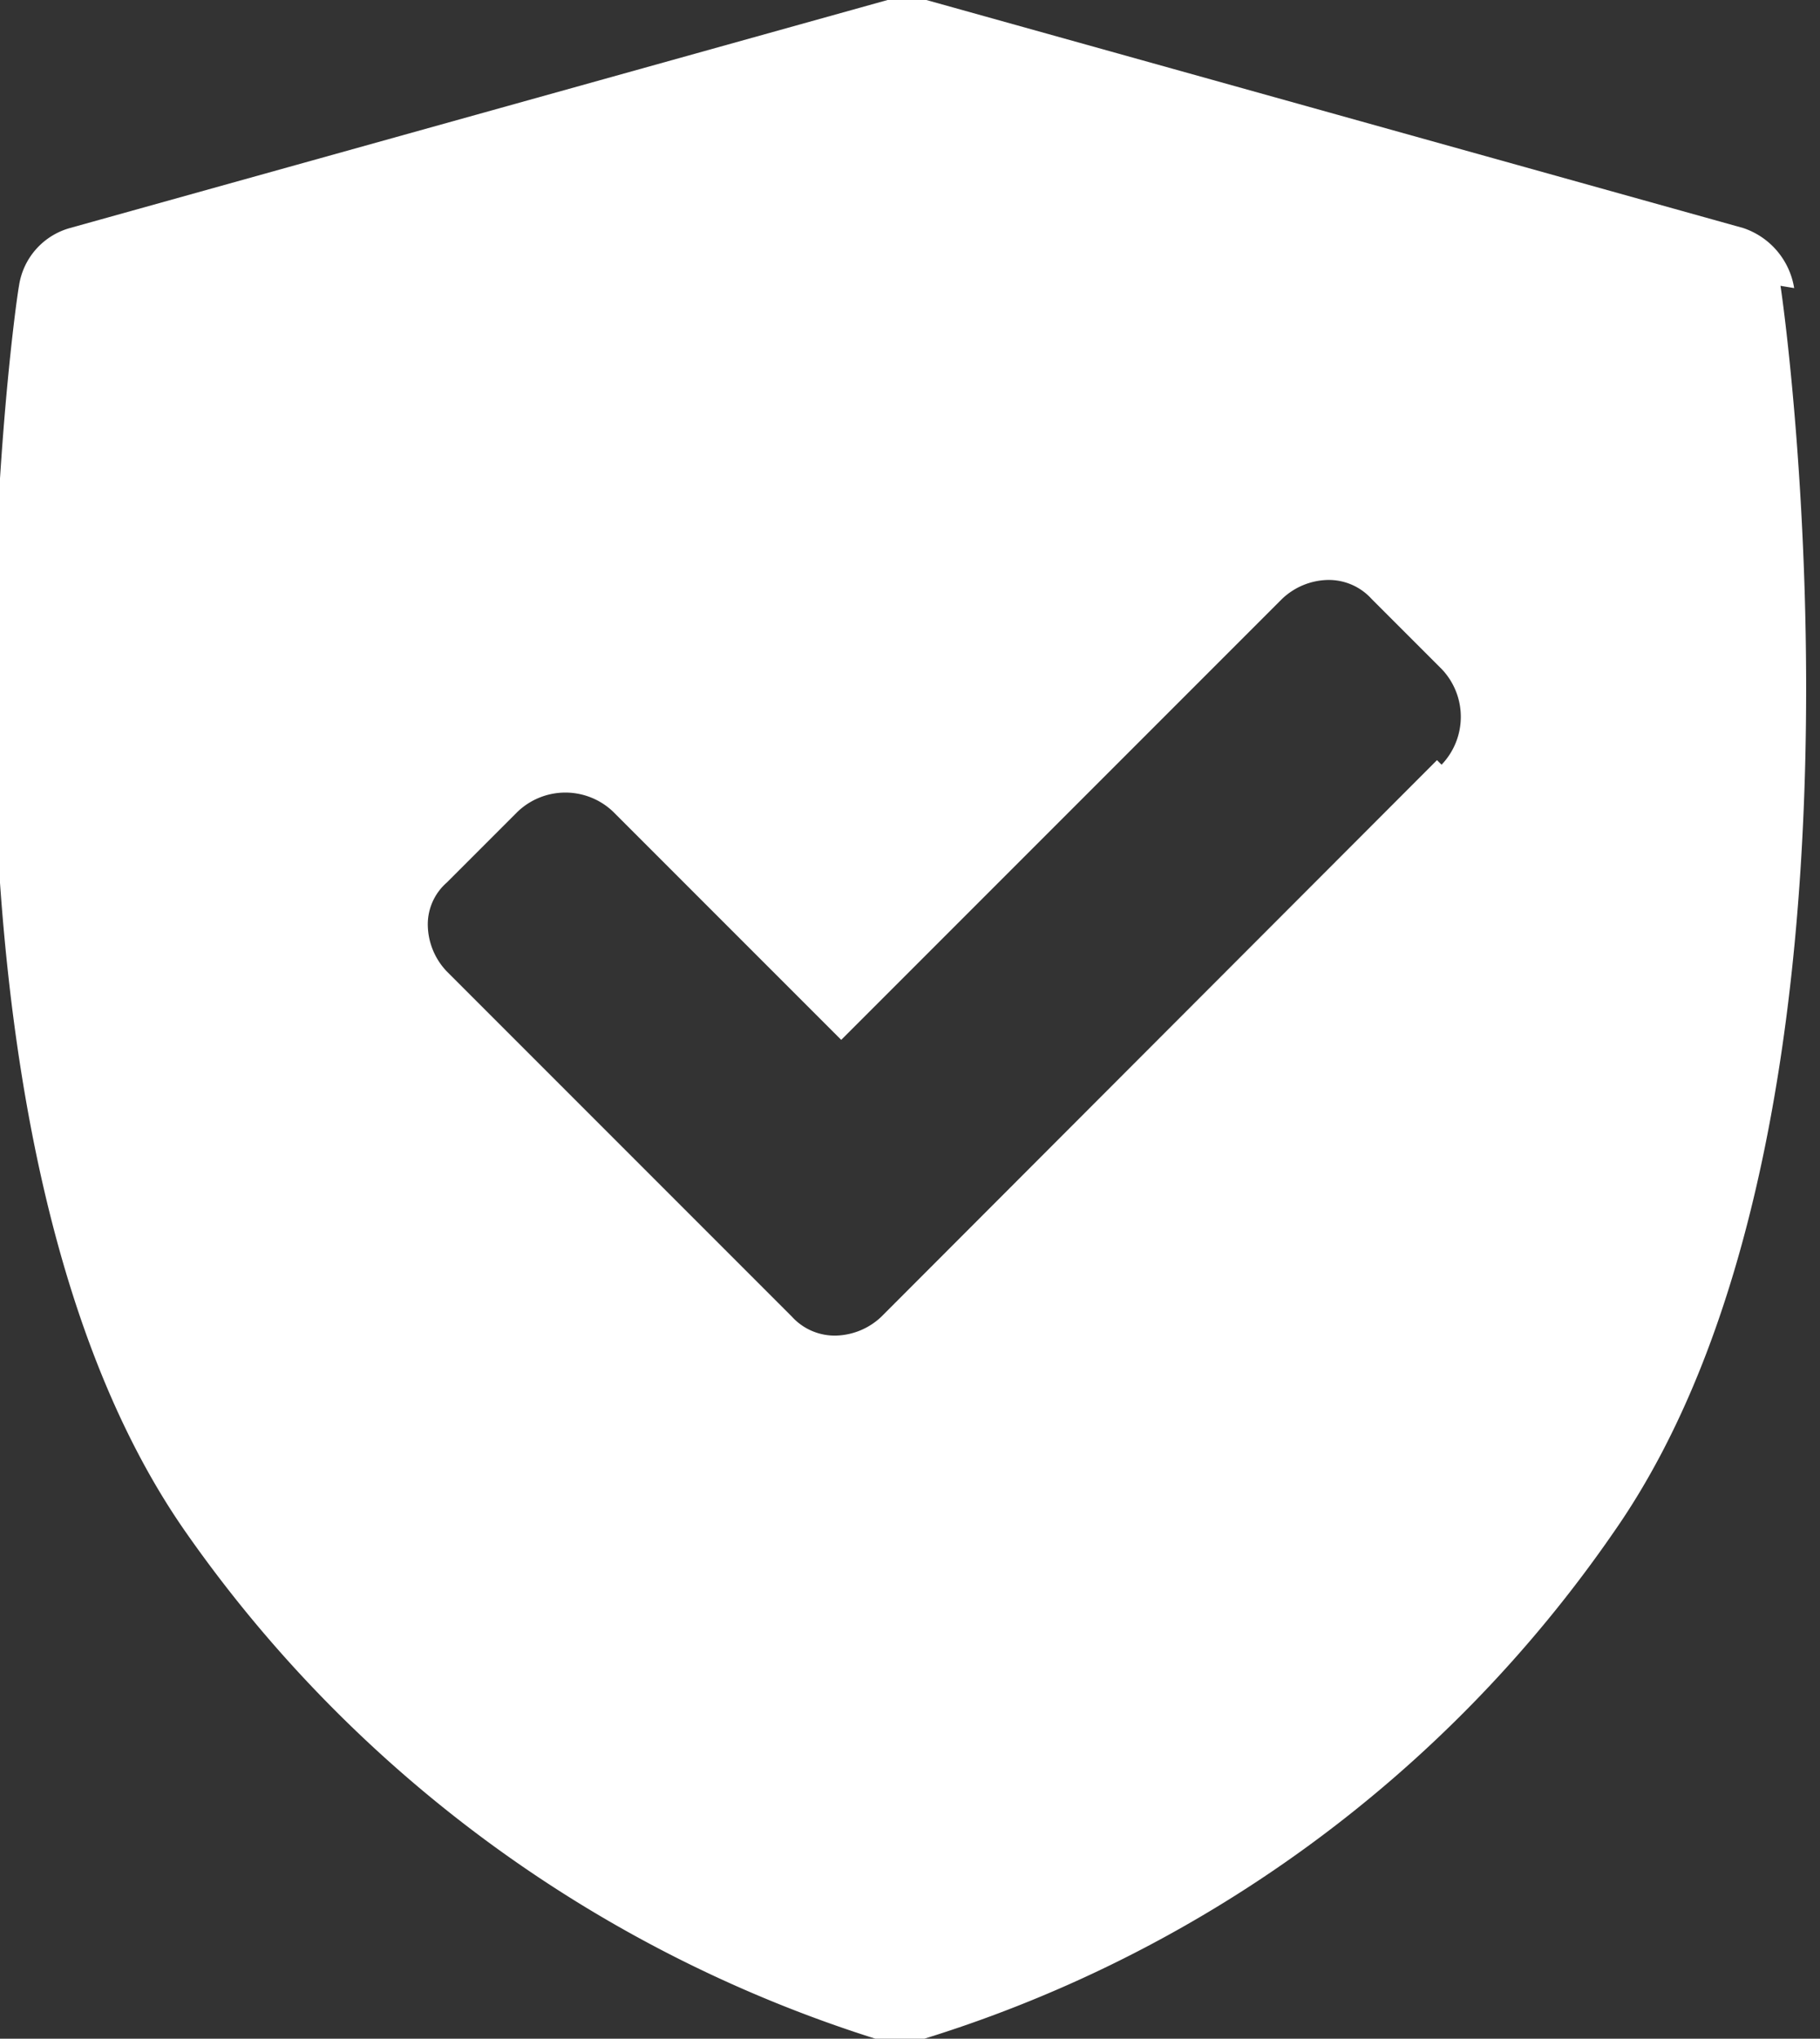 <svg id="Ebene_1" data-name="Ebene 1" xmlns="http://www.w3.org/2000/svg" viewBox="0 0 23.95 26.82"><rect x="0" y="0" width="23.95" height="26.82" fill="#333333" stroke="none"/><defs><style>.cls-1{fill:#fff;fill-rule:evenodd;}</style></defs><g id="Ebene_1-2" data-name="Ebene_1"><g id="_1118895824" data-name=" 1118895824"><path class="cls-1" d="M23.61,3.79A1,1,0,0,0,22.94,3L12.19,0a.52.52,0,0,0-.51,0L.92,3a.93.93,0,0,0-.67.76c-.08.42-1.51,11.09,2.19,16.39a17.49,17.49,0,0,0,9.24,6.72H12a17.2,17.2,0,0,0,9.24-6.72c3.7-5.3,2.27-15.89,2.19-16.39ZM18.91,10,11.6,17.32a.9.9,0,0,1-.59.25.76.76,0,0,1-.59-.25L5.88,12.78a.9.9,0,0,1-.25-.59.73.73,0,0,1,.25-.58l.93-.93a.91.91,0,0,1,1.26,0l3,3,5.8-5.8a.9.9,0,0,1,.59-.25.76.76,0,0,1,.59.25l.92.92a.91.91,0,0,1,0,1.26Z"/></g></g></svg>